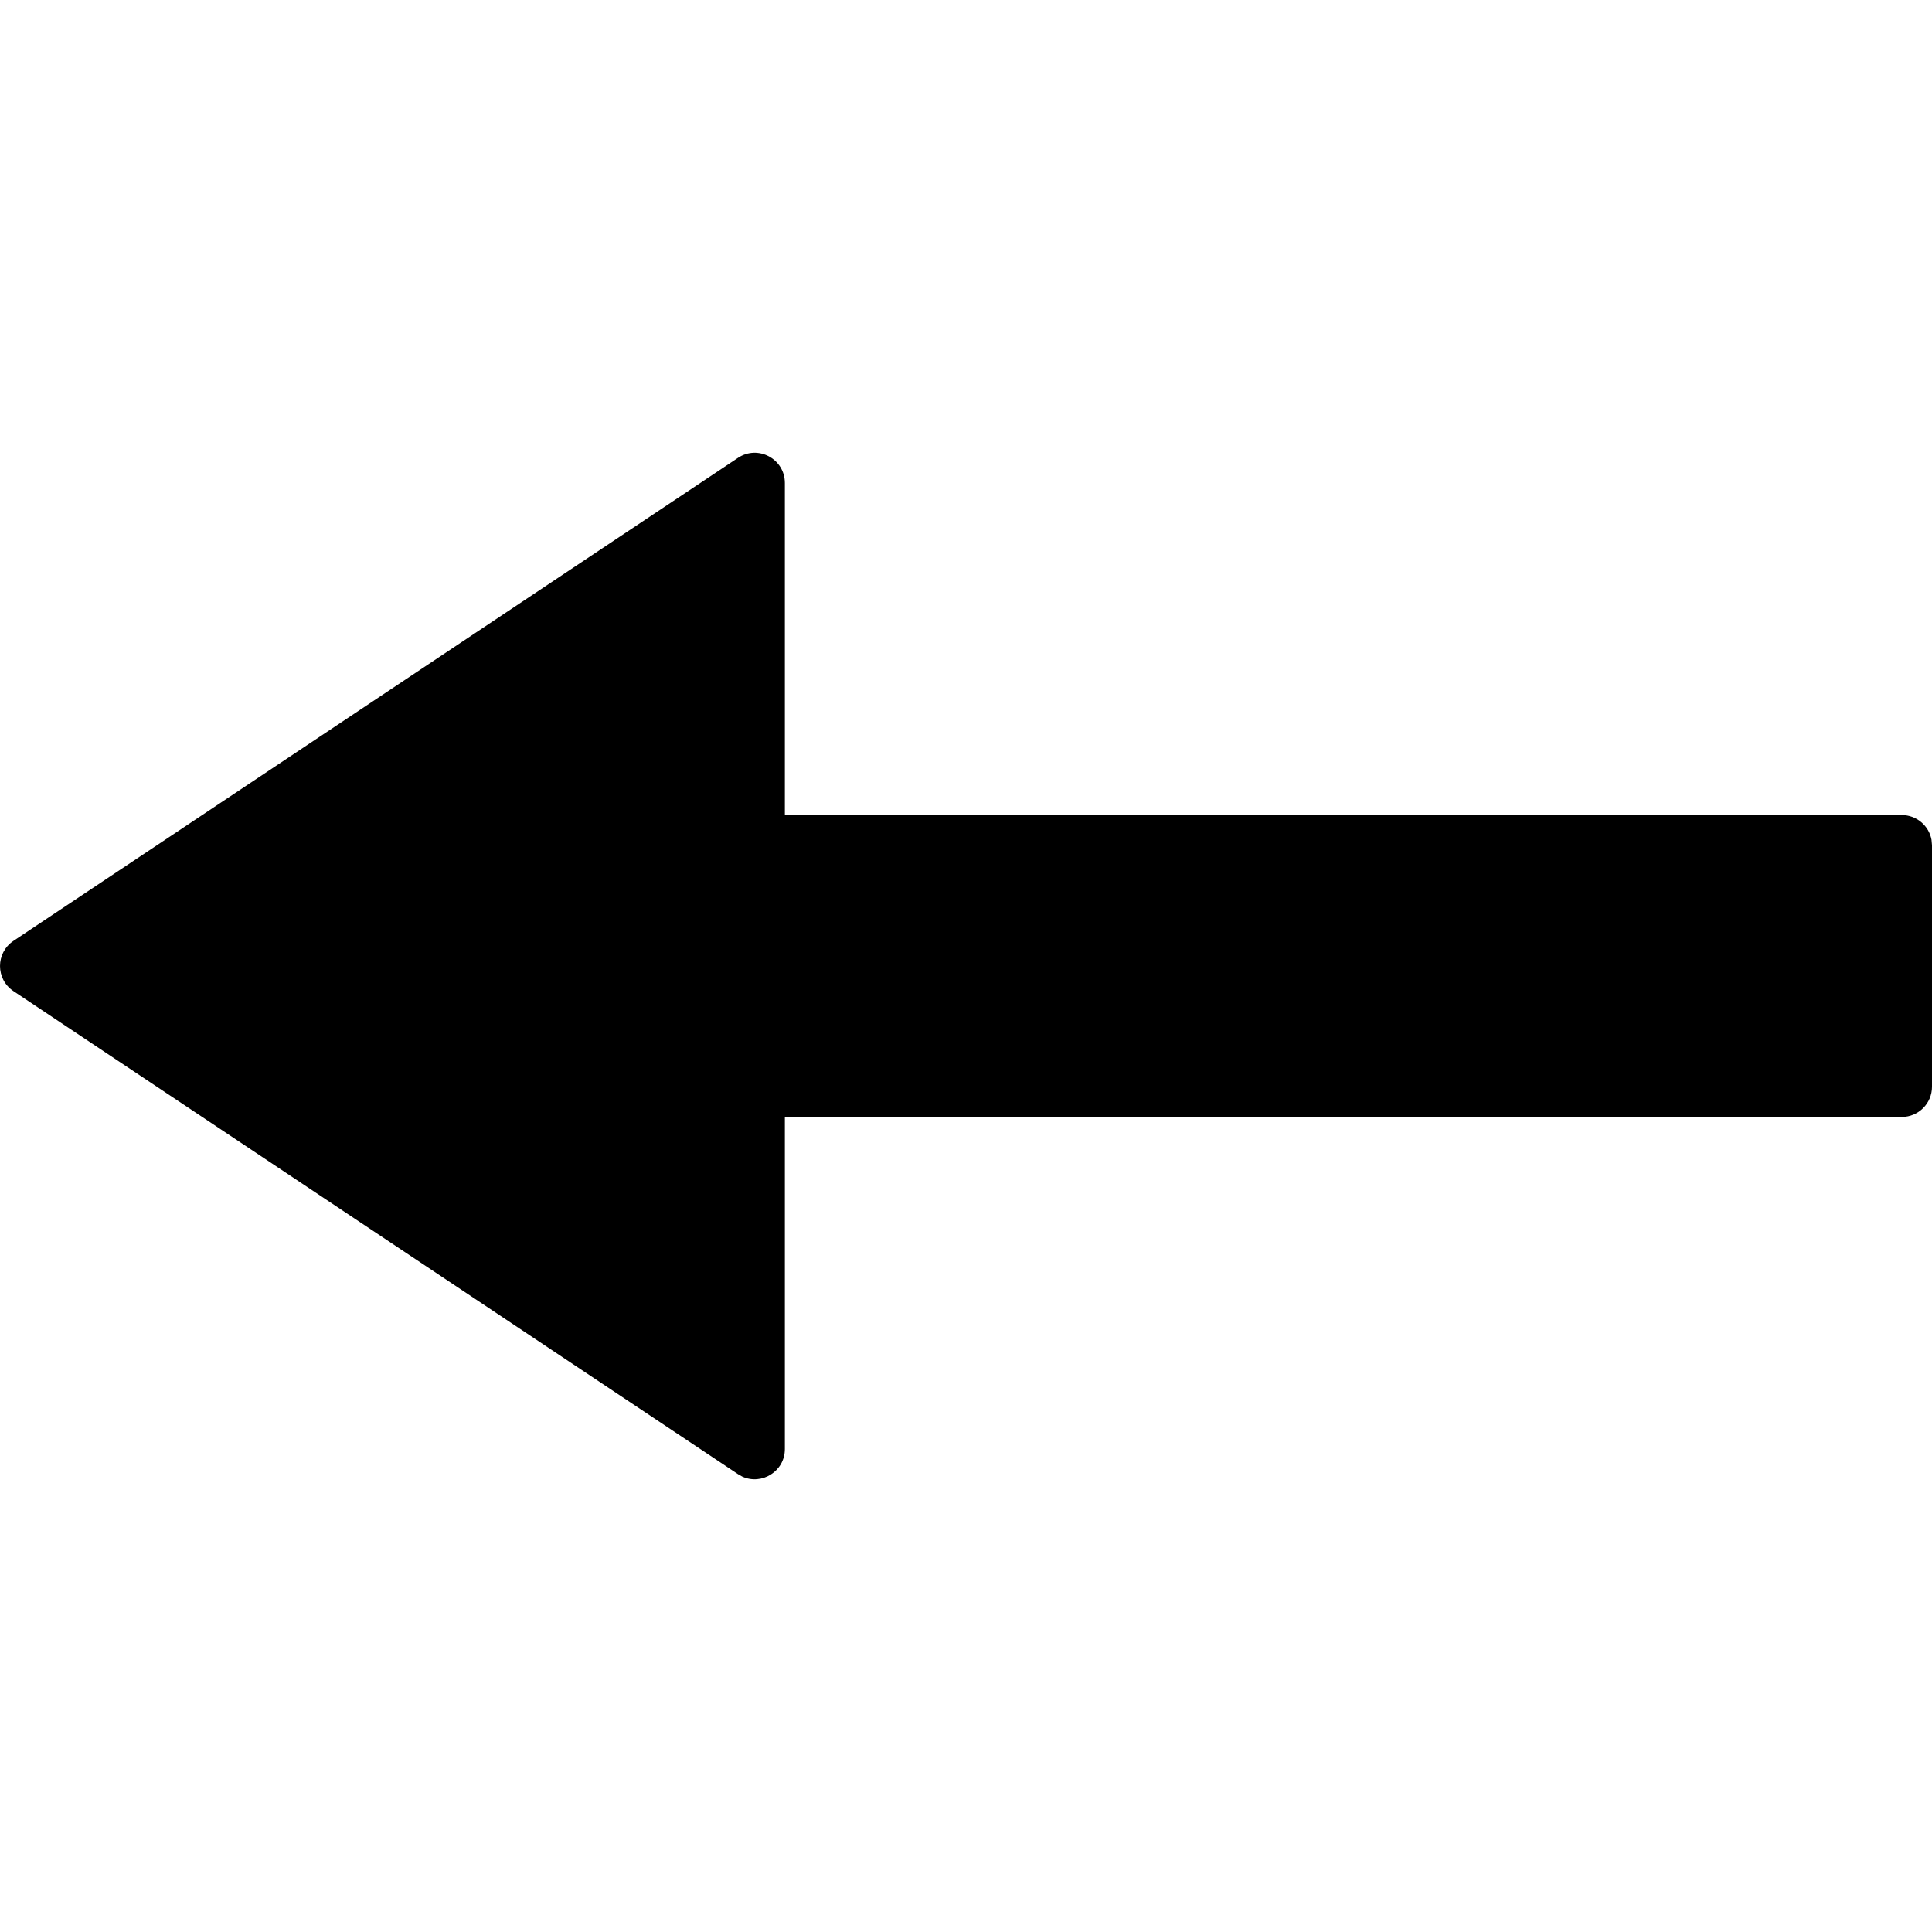 <?xml version="1.0" encoding="utf-8"?>
<svg width="24px" height="24px" viewBox="0 0 32 32" xmlns="http://www.w3.org/2000/svg">
    <path d="M 7.584 12.223 L 7.543 12.295 C 7.397 12.616 7.629 13 8 13 L 13.5 13 L 13.5 31.5 C 13.5 31.776 13.724 32 14 32 L 18 32 L 18.09 31.992 C 18.323 31.95 18.5 31.745 18.5 31.5 L 18.5 13 L 24 13 C 24.399 13 24.638 12.555 24.416 12.223 L 16.416 0.223 C 16.218 -0.074 15.782 -0.074 15.584 0.223 L 7.584 12.223 Z" fill="#000" transform="matrix(0, -1, 1, 0, -0, 32)"/>
</svg>